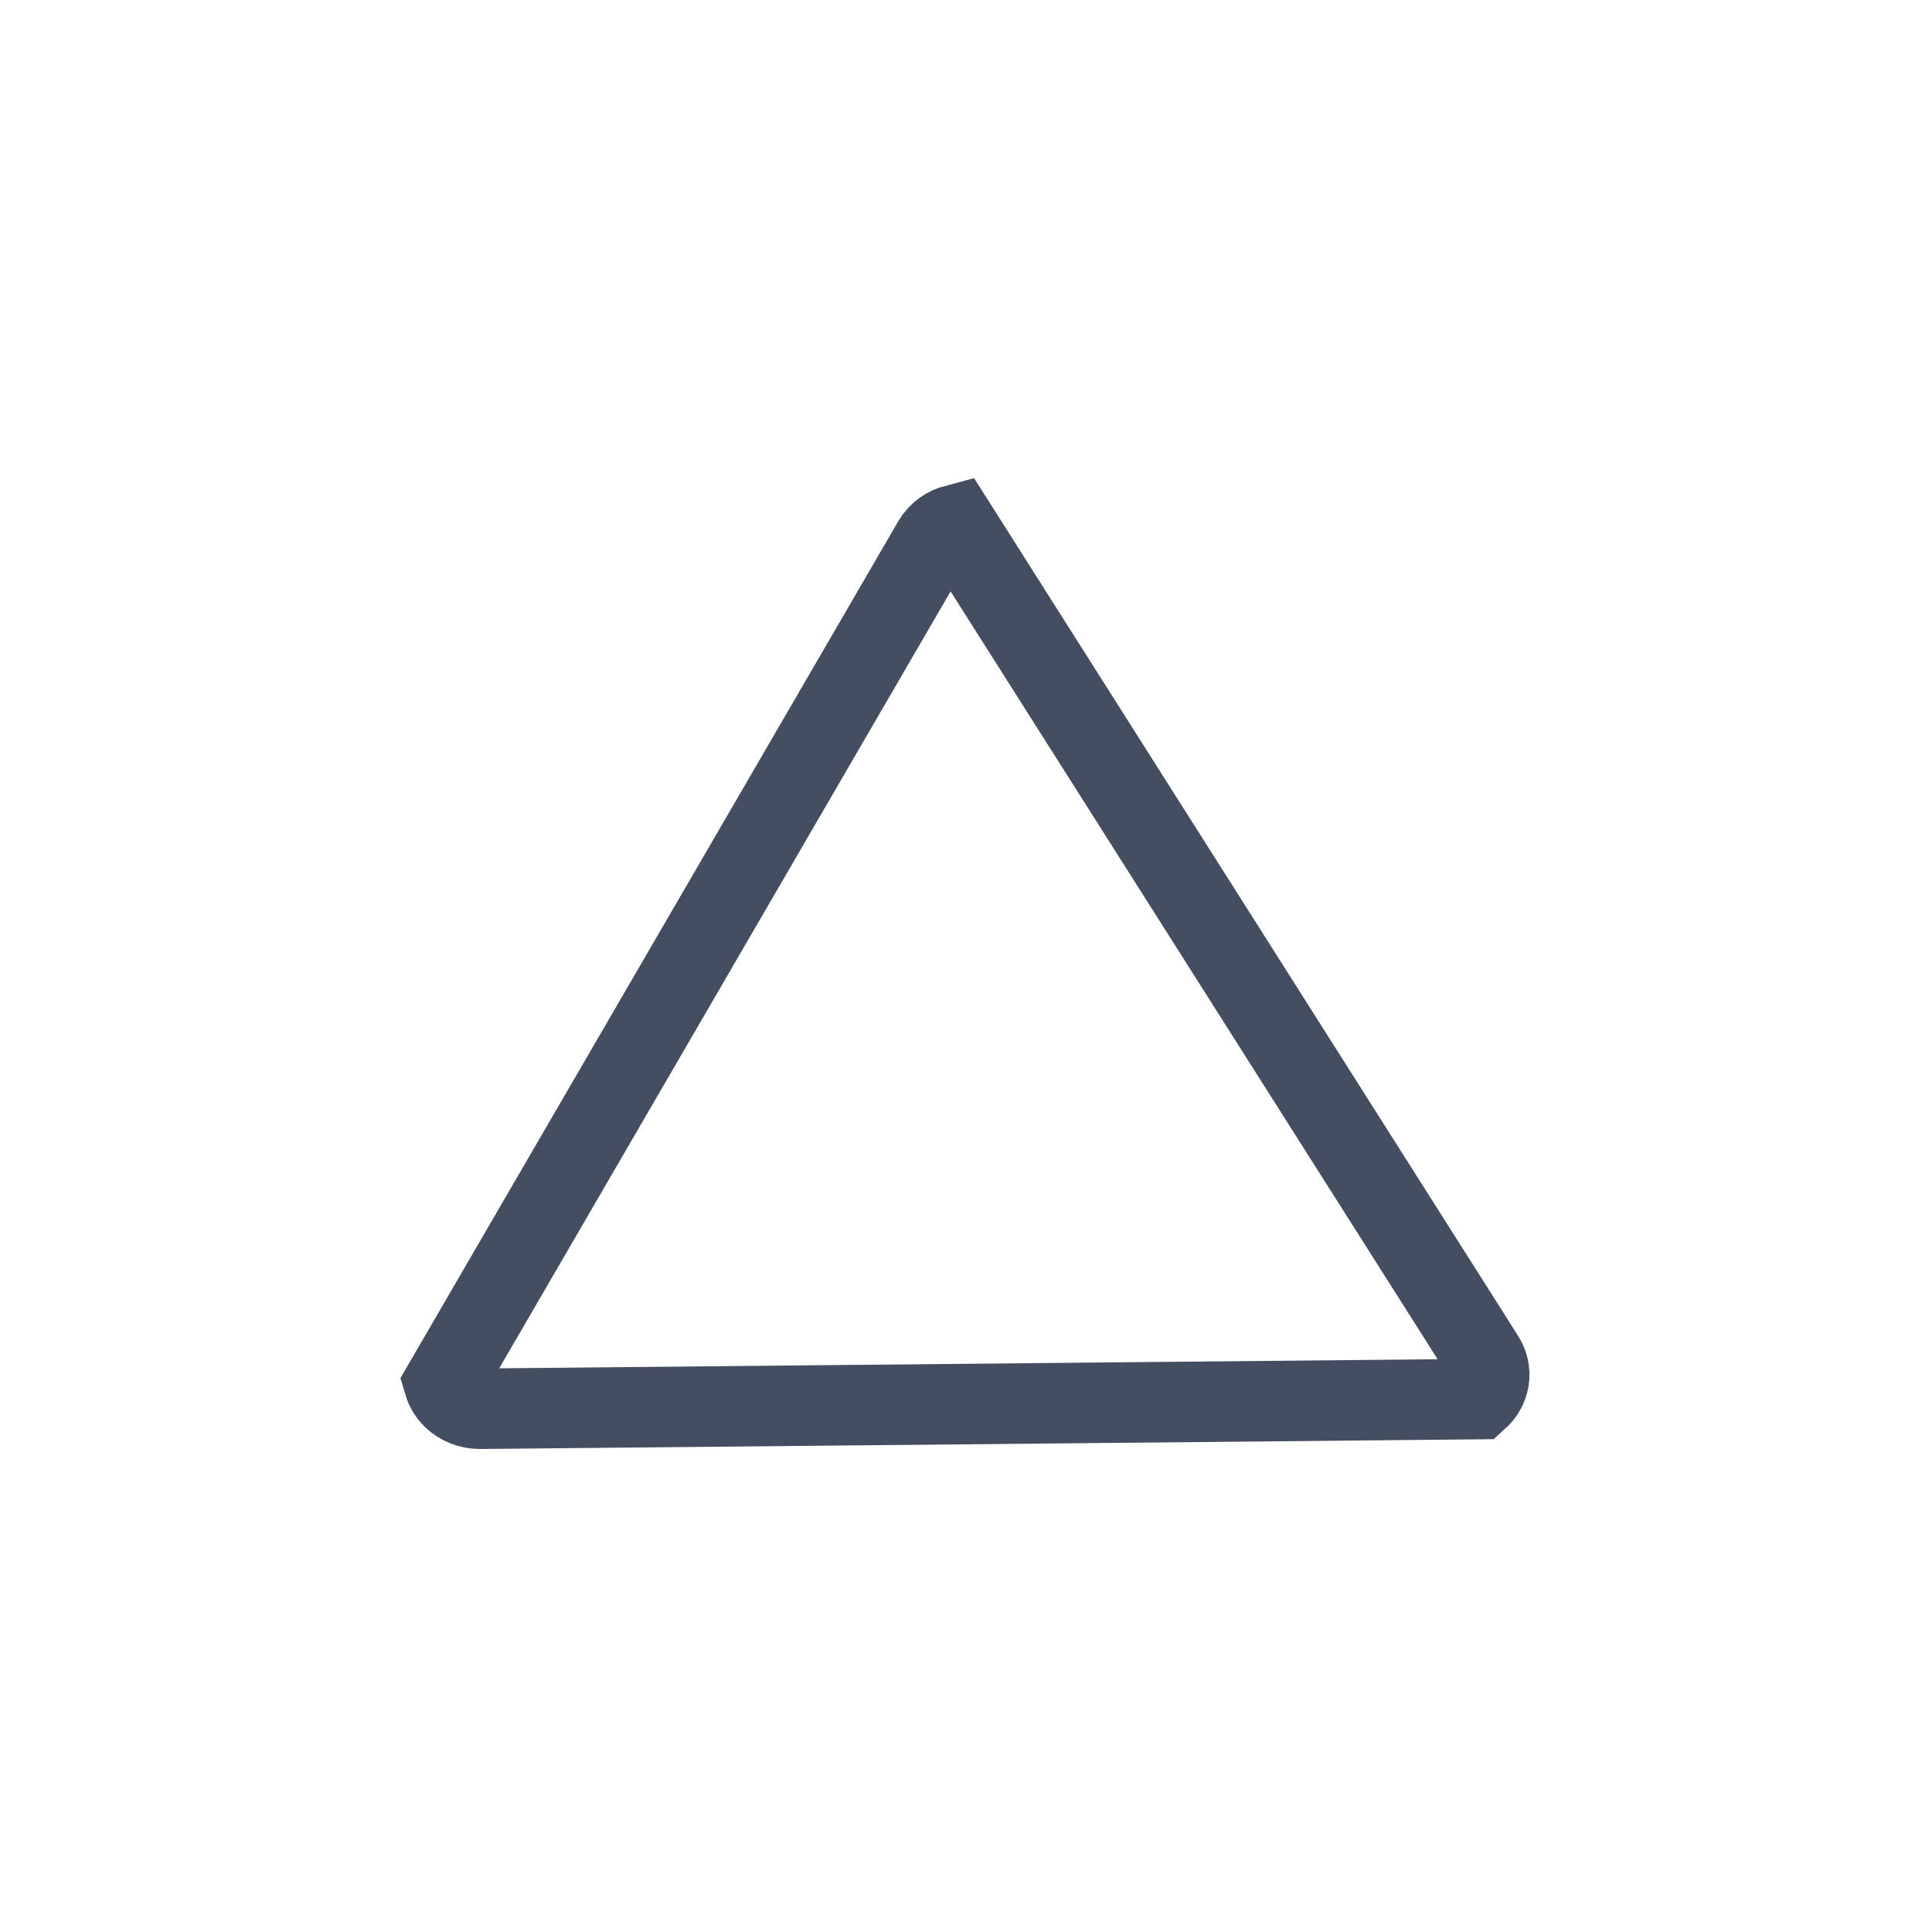 <?xml version="1.0" encoding="UTF-8"?>
<svg width="24px" height="24px" viewBox="0 0 24 24" version="1.1" xmlns="http://www.w3.org/2000/svg" xmlns:xlink="http://www.w3.org/1999/xlink">
    <title></title>
    <g stroke="none" stroke-width="1" fill="none" fill-rule="evenodd">
        <g transform="translate(-96, -48)" stroke="#444E60">
            <g transform="translate(56, 8)">
                <g transform="translate(40, 40)">
                    <path d="M11.874,6.516 L18.443,16.873 C18.501,16.971 18.514,17.082 18.485,17.182 C18.464,17.257 18.421,17.325 18.36,17.38 L18.36,17.38 L5.962,17.5 C5.832,17.5 5.714,17.451 5.628,17.369 C5.576,17.318 5.536,17.255 5.515,17.184 L5.515,17.184 L11.594,6.721 C11.658,6.615 11.76,6.546 11.874,6.516 L11.874,6.516 Z"></path>
                </g>
            </g>
        </g>
    </g>
</svg>